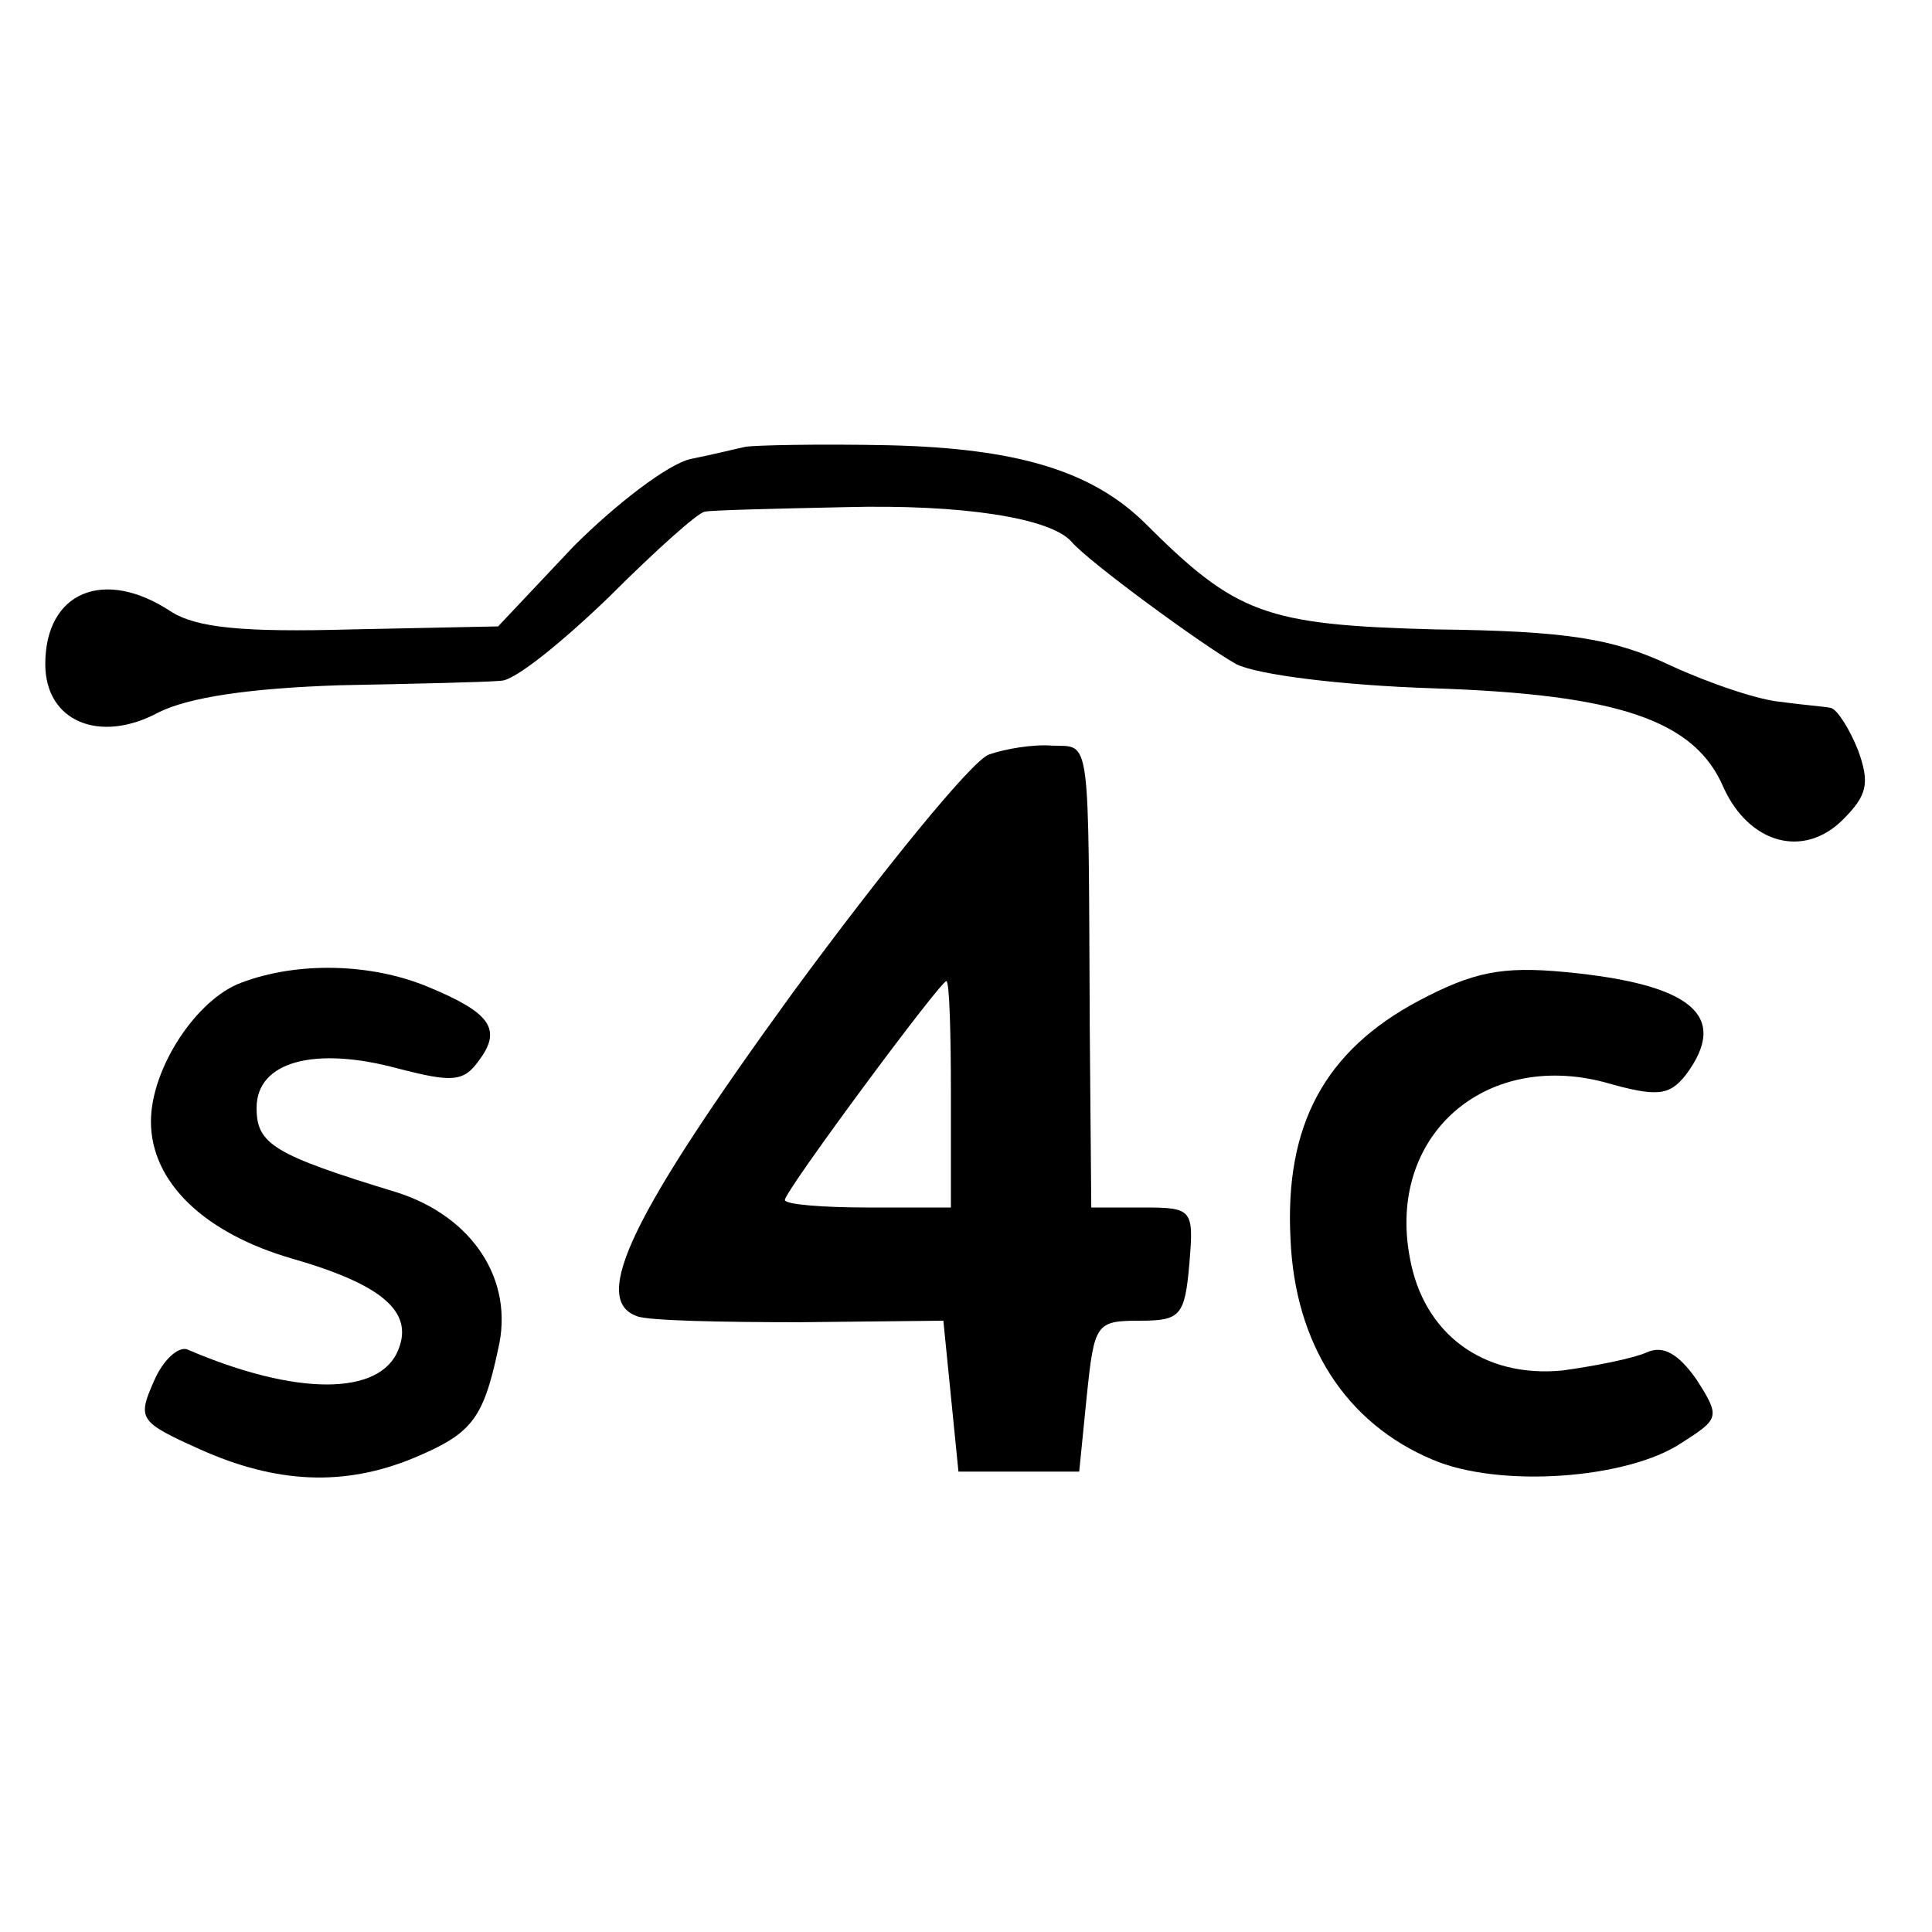 <?xml version="1.0" standalone="no"?>
<!DOCTYPE svg PUBLIC "-//W3C//DTD SVG 20010904//EN"
 "http://www.w3.org/TR/2001/REC-SVG-20010904/DTD/svg10.dtd">
<svg version="1.0" xmlns="http://www.w3.org/2000/svg"
 width="128pt" height="128pt" viewBox="0 0 128 128"
 preserveAspectRatio="xMidYMid meet">
<g transform="translate(0,128) scale(0.1,-0.1)"
fill="#000000" stroke="none">
<path d="M494 984 c-5 -1 -21 -5 -36 -8 -15 -3 -50 -30 -78 -58 l-50 -53 -97
-2 c-72 -2 -103 1 -120 12 -44 29 -83 13 -83 -35 0 -38 36 -53 75 -32 20 10
60 16 120 18 50 1 97 2 107 3 9 0 41 26 72 56 30 30 59 56 63 56 4 1 46 2 93
3 77 2 136 -7 150 -23 11 -13 86 -68 109 -81 14 -7 69 -14 130 -16 123 -4 174
-21 193 -66 17 -37 53 -47 79 -21 16 16 18 24 10 46 -6 15 -14 27 -18 28 -5 1
-19 2 -33 4 -14 1 -47 12 -73 24 -38 18 -69 23 -156 24 -113 3 -132 10 -193
71 -35 34 -84 49 -169 51 -47 1 -89 0 -95 -1z"/>
<path d="M655 780 c-11 -4 -69 -75 -130 -158 -106 -146 -134 -203 -103 -214 7
-3 56 -4 108 -4 l95 1 5 -50 5 -50 40 0 40 0 5 50 c5 48 6 50 35 50 27 0 30 3
33 38 3 36 2 37 -31 37 l-34 0 -1 118 c-1 199 1 187 -25 188 -12 1 -31 -2 -42
-6z m-25 -225 l0 -75 -55 0 c-30 0 -55 2 -55 5 0 6 103 145 107 145 2 0 3 -34
3 -75z"/>
<path d="M160 629 c-30 -11 -60 -57 -60 -92 0 -40 35 -74 94 -91 59 -17 80
-35 70 -60 -12 -31 -68 -31 -140 0 -6 2 -16 -7 -22 -21 -11 -25 -10 -27 30
-45 51 -23 96 -25 142 -6 38 16 46 25 56 72 11 46 -17 88 -67 104 -82 25 -93
32 -93 56 0 31 39 41 94 26 35 -9 43 -9 53 5 16 21 8 32 -33 49 -38 16 -87 17
-124 3z"/>
<path d="M940 617 c-62 -33 -89 -82 -85 -158 3 -70 37 -122 94 -146 44 -19
129 -13 165 11 25 16 26 17 10 42 -12 17 -22 23 -33 18 -9 -4 -34 -9 -56 -12
-52 -5 -92 24 -101 75 -15 80 49 137 129 116 35 -10 43 -9 54 5 29 39 4 60
-80 68 -42 4 -61 0 -97 -19z"/>
</g>
</svg>

